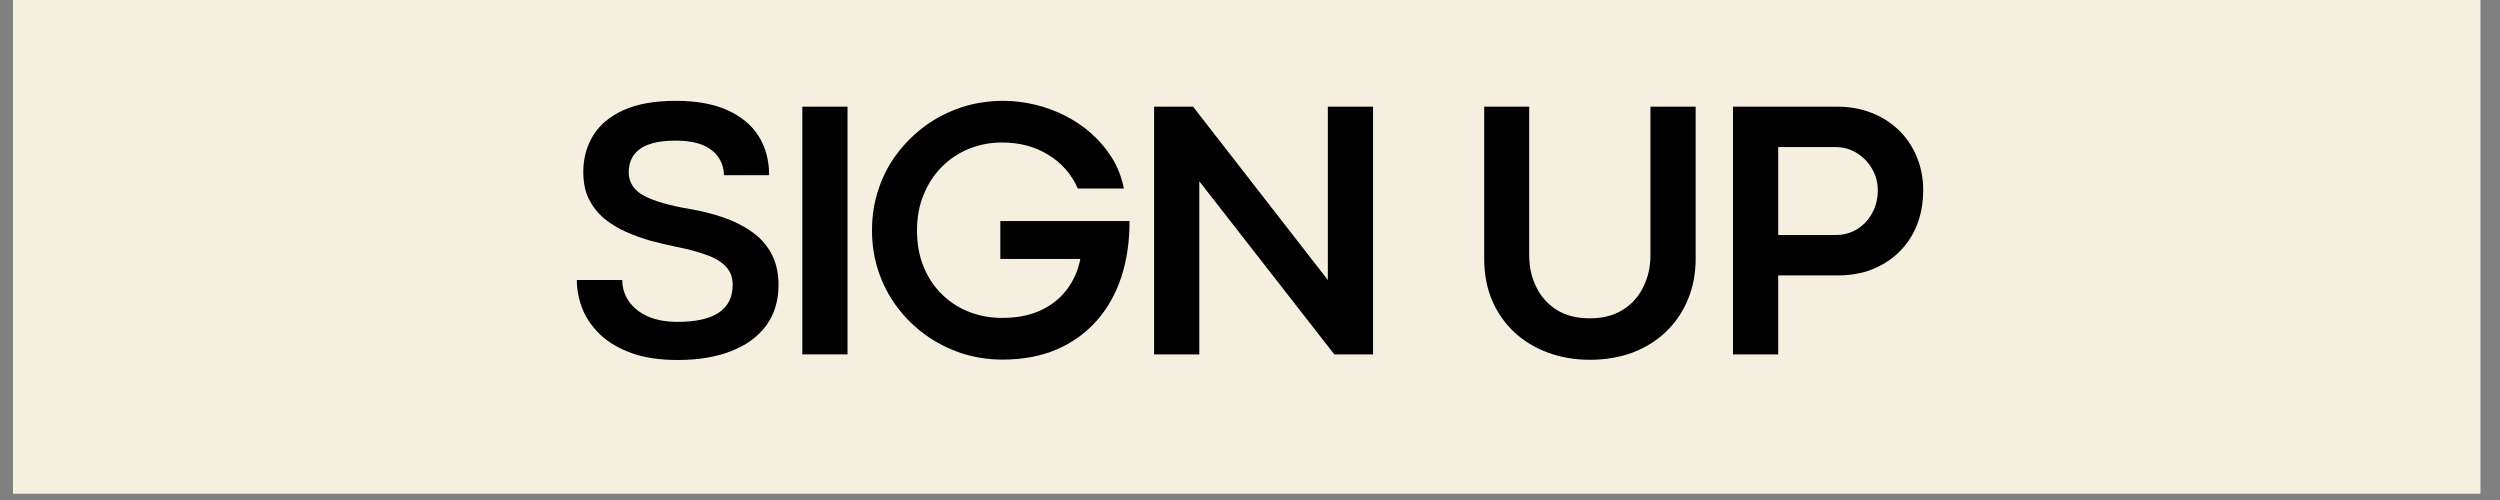 <?xml version="1.0" standalone="no"?>
<svg xmlns="http://www.w3.org/2000/svg" xmlns:xlink="http://www.w3.org/1999/xlink" width="250" zoomAndPan="magnify" viewBox="0 0 187.5 37.5" height="50" preserveAspectRatio="xMidYMid meet" version="1.0"><rect x="0" y="0" width="187.5" height="37.5" fill="#808080" stroke="none"/><defs><g/><clipPath id="27a1966737"><path d="M 0.988 0 L 186.02 0 L 186.02 37.008 L 0.988 37.008 Z M 0.988 0 " clip-rule="nonzero"/></clipPath><clipPath id="401f14bfdd"><path d="M 1 0.105 L 17 0.105 L 17 20 L 1 20 Z M 1 0.105 " clip-rule="nonzero"/></clipPath><clipPath id="2c61909ecc"><path d="M 23 0.105 L 43 0.105 L 43 20 L 23 20 Z M 23 0.105 " clip-rule="nonzero"/></clipPath><clipPath id="4109a194b8"><rect x="0" width="104" y="0" height="26"/></clipPath></defs><g clip-path="url(#27a1966737)"><path fill="#ffffff" d="M 0.988 0 L 186.02 0 L 186.02 37.008 L 0.988 37.008 Z M 0.988 0 " fill-opacity="1" fill-rule="nonzero"/><path fill="#f5efdf" d="M 0.988 0 L 186.02 0 L 186.02 37.008 L 0.988 37.008 Z M 0.988 0 " fill-opacity="1" fill-rule="nonzero"/></g><g transform="matrix(1, 0, 0, 1, 42, 7)"><g clip-path="url(#4109a194b8)"><g clip-path="url(#401f14bfdd)"><g fill="#000000" fill-opacity="1"><g transform="translate(0.341, 19.578)"><g><path d="M 8.484 0.422 C 7.141 0.422 5.988 0.25 5.031 -0.094 C 4.082 -0.438 3.301 -0.895 2.688 -1.469 C 2.082 -2.051 1.633 -2.695 1.344 -3.406 C 1.062 -4.125 0.922 -4.848 0.922 -5.578 L 4.328 -5.578 C 4.328 -5.004 4.488 -4.477 4.812 -4 C 5.133 -3.531 5.602 -3.148 6.219 -2.859 C 6.844 -2.578 7.594 -2.438 8.469 -2.438 C 11.227 -2.438 12.609 -3.363 12.609 -5.219 C 12.609 -5.789 12.43 -6.254 12.078 -6.609 C 11.723 -6.973 11.223 -7.266 10.578 -7.484 C 9.941 -7.711 9.191 -7.91 8.328 -8.078 C 7.711 -8.203 7.078 -8.352 6.422 -8.531 C 5.773 -8.719 5.148 -8.945 4.547 -9.219 C 3.953 -9.488 3.414 -9.82 2.938 -10.219 C 2.469 -10.625 2.094 -11.109 1.812 -11.672 C 1.539 -12.234 1.406 -12.906 1.406 -13.688 C 1.406 -14.695 1.648 -15.602 2.141 -16.406 C 2.629 -17.207 3.383 -17.844 4.406 -18.312 C 5.438 -18.781 6.754 -19.016 8.359 -19.016 C 9.898 -19.016 11.188 -18.781 12.219 -18.312 C 13.258 -17.844 14.039 -17.191 14.562 -16.359 C 15.082 -15.523 15.344 -14.551 15.344 -13.438 L 11.953 -13.438 C 11.953 -13.914 11.82 -14.352 11.562 -14.75 C 11.312 -15.145 10.922 -15.457 10.391 -15.688 C 9.859 -15.914 9.164 -16.031 8.312 -16.031 C 7.613 -16.031 7.035 -15.961 6.578 -15.828 C 6.129 -15.703 5.773 -15.523 5.516 -15.297 C 5.254 -15.066 5.07 -14.812 4.969 -14.531 C 4.863 -14.25 4.812 -13.961 4.812 -13.672 C 4.812 -12.898 5.195 -12.305 5.969 -11.891 C 6.738 -11.484 7.906 -11.148 9.469 -10.891 C 10.32 -10.742 11.141 -10.535 11.922 -10.266 C 12.711 -9.992 13.414 -9.641 14.031 -9.203 C 14.656 -8.773 15.145 -8.234 15.5 -7.578 C 15.863 -6.922 16.047 -6.129 16.047 -5.203 C 16.047 -4.004 15.734 -2.984 15.109 -2.141 C 14.484 -1.305 13.602 -0.672 12.469 -0.234 C 11.344 0.203 10.016 0.422 8.484 0.422 Z M 8.484 0.422 "/></g></g></g></g><g fill="#000000" fill-opacity="1"><g transform="translate(15.955, 19.578)"><g><path d="M 5.609 0 L 2.219 0 L 2.219 -18.578 L 5.609 -18.578 Z M 5.609 0 "/></g></g></g><g clip-path="url(#2c61909ecc)"><g fill="#000000" fill-opacity="1"><g transform="translate(22.478, 19.578)"><g><path d="M 10.703 0.391 C 9.617 0.391 8.586 0.227 7.609 -0.094 C 6.629 -0.426 5.734 -0.883 4.922 -1.469 C 4.109 -2.062 3.398 -2.758 2.797 -3.562 C 2.191 -4.375 1.727 -5.266 1.406 -6.234 C 1.082 -7.203 0.922 -8.223 0.922 -9.297 C 0.922 -10.379 1.082 -11.406 1.406 -12.375 C 1.727 -13.352 2.191 -14.242 2.797 -15.047 C 3.41 -15.859 4.125 -16.562 4.938 -17.156 C 5.758 -17.75 6.66 -18.207 7.641 -18.531 C 8.629 -18.852 9.672 -19.016 10.766 -19.016 C 11.547 -19.016 12.332 -18.922 13.125 -18.734 C 13.914 -18.547 14.672 -18.27 15.391 -17.906 C 16.117 -17.539 16.781 -17.094 17.375 -16.562 C 17.977 -16.031 18.492 -15.422 18.922 -14.734 C 19.348 -14.047 19.645 -13.281 19.812 -12.438 L 16.359 -12.438 C 15.879 -13.52 15.141 -14.363 14.141 -14.969 C 13.148 -15.582 11.992 -15.891 10.672 -15.891 C 9.805 -15.891 8.984 -15.734 8.203 -15.422 C 7.43 -15.109 6.754 -14.66 6.172 -14.078 C 5.586 -13.492 5.129 -12.797 4.797 -11.984 C 4.461 -11.18 4.297 -10.285 4.297 -9.297 C 4.297 -8.285 4.461 -7.375 4.797 -6.562 C 5.129 -5.758 5.586 -5.07 6.172 -4.5 C 6.754 -3.926 7.43 -3.488 8.203 -3.188 C 8.984 -2.883 9.805 -2.734 10.672 -2.734 C 11.785 -2.734 12.75 -2.922 13.562 -3.297 C 14.375 -3.672 15.031 -4.191 15.531 -4.859 C 16.039 -5.523 16.379 -6.289 16.547 -7.156 L 10.547 -7.156 L 10.547 -10 L 20.234 -10 C 20.242 -8.477 20.039 -7.082 19.625 -5.812 C 19.207 -4.539 18.586 -3.441 17.766 -2.516 C 16.941 -1.586 15.938 -0.867 14.75 -0.359 C 13.57 0.141 12.223 0.391 10.703 0.391 Z M 10.703 0.391 "/></g></g></g></g><g fill="#000000" fill-opacity="1"><g transform="translate(42.338, 19.578)"><g><path d="M 5.609 0 L 2.219 0 L 2.219 -18.578 L 5.141 -18.578 L 15.25 -5.578 L 15.25 -18.578 L 18.641 -18.578 L 18.641 0 L 15.734 0 L 5.609 -12.984 Z M 5.609 0 "/></g></g></g><g fill="#000000" fill-opacity="1"><g transform="translate(61.899, 19.578)"><g/></g></g><g fill="#000000" fill-opacity="1"><g transform="translate(67.424, 19.578)"><g><path d="M 9.812 0.406 C 8.695 0.406 7.656 0.227 6.688 -0.125 C 5.727 -0.477 4.891 -0.984 4.172 -1.641 C 3.453 -2.305 2.891 -3.109 2.484 -4.047 C 2.086 -4.984 1.891 -6.031 1.891 -7.188 L 1.891 -18.578 L 5.266 -18.578 L 5.266 -7.422 C 5.266 -6.555 5.441 -5.766 5.797 -5.047 C 6.148 -4.328 6.664 -3.754 7.344 -3.328 C 8.02 -2.91 8.844 -2.703 9.812 -2.703 C 10.77 -2.703 11.586 -2.91 12.266 -3.328 C 12.941 -3.742 13.457 -4.312 13.812 -5.031 C 14.176 -5.75 14.359 -6.547 14.359 -7.422 L 14.359 -18.578 L 17.75 -18.578 L 17.75 -7.188 C 17.75 -6.07 17.555 -5.051 17.172 -4.125 C 16.797 -3.207 16.254 -2.406 15.547 -1.719 C 14.848 -1.039 14.008 -0.516 13.031 -0.141 C 12.062 0.223 10.988 0.406 9.812 0.406 Z M 9.812 0.406 "/></g></g></g><g fill="#000000" fill-opacity="1"><g transform="translate(85.756, 19.578)"><g><path d="M 5.609 0 L 2.219 0 L 2.219 -18.578 L 10.031 -18.578 C 10.969 -18.578 11.832 -18.422 12.625 -18.109 C 13.414 -17.797 14.098 -17.359 14.672 -16.797 C 15.242 -16.242 15.688 -15.582 16 -14.812 C 16.32 -14.051 16.484 -13.219 16.484 -12.312 C 16.484 -11.363 16.328 -10.492 16.016 -9.703 C 15.703 -8.922 15.258 -8.25 14.688 -7.688 C 14.113 -7.125 13.438 -6.688 12.656 -6.375 C 11.875 -6.07 11.02 -5.922 10.094 -5.922 L 5.609 -5.922 Z M 5.609 -15.547 L 5.609 -8.953 L 9.922 -8.953 C 10.516 -8.953 11.051 -9.098 11.531 -9.391 C 12.008 -9.691 12.383 -10.094 12.656 -10.594 C 12.938 -11.102 13.078 -11.676 13.078 -12.312 C 13.078 -12.883 12.938 -13.414 12.656 -13.906 C 12.375 -14.395 11.992 -14.789 11.516 -15.094 C 11.035 -15.395 10.5 -15.547 9.906 -15.547 Z M 5.609 -15.547 "/></g></g></g></g></g></svg>
